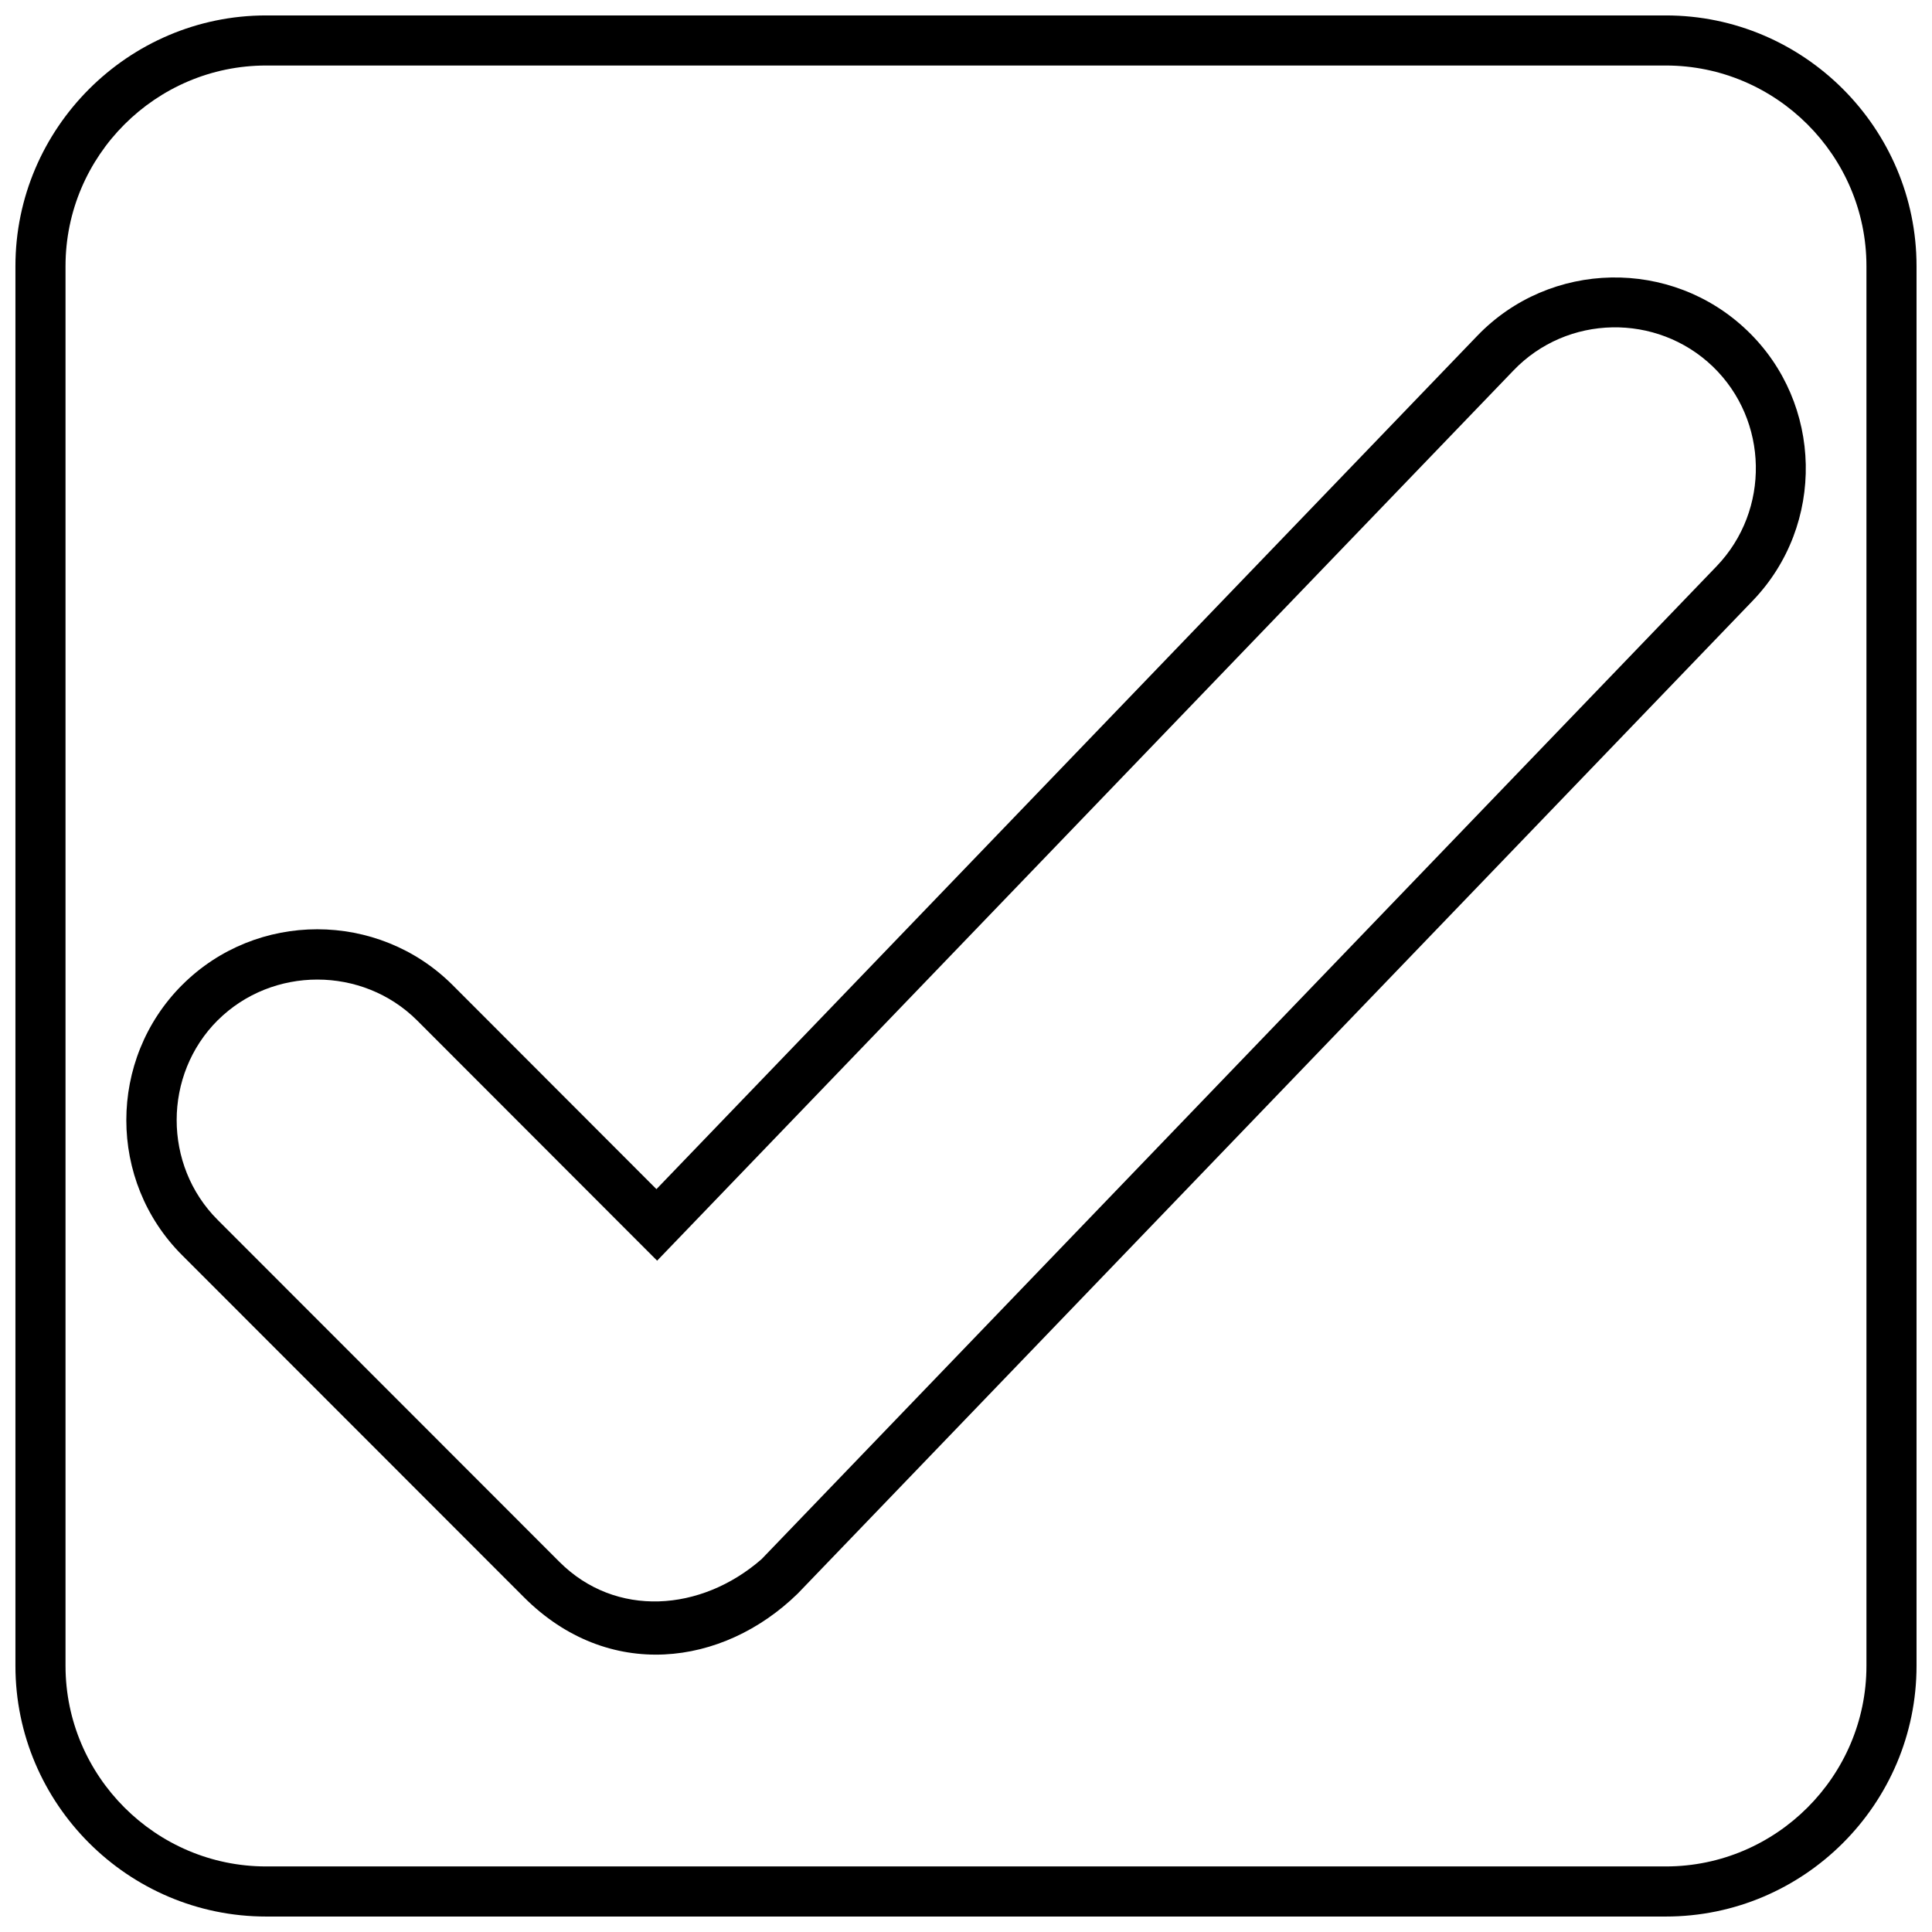 <svg xmlns="http://www.w3.org/2000/svg" width="800px" height="800px" version="1.1" viewBox="144 144 512 512">
 <defs>
  <clipPath id="a">
   <path d="m148.09 148.09h503.81v503.81h-503.81z"/>
  </clipPath>
 </defs>
 <path d="m192.28 405.02c19.672-19.672 51.898-19.672 71.633 0l54.051 54.113 217.52-226.13c19.312-20.09 51.48-20.688 71.57-1.375 20.09 19.254 20.746 51.48 1.434 71.57l-253.1 263.14c-19.852 19.371-50.227 23.258-72.527 0.957l-90.586-90.645c-19.73-19.672-19.73-51.898 0-71.633zm9.445 9.328c-14.531 14.469-14.531 38.445-0.059 52.918l90.586 90.645c14.887 14.887 37.551 13.273 53.574-0.719l253.1-263.14c14.23-14.828 13.812-38.625-1.016-52.918-14.828-14.23-38.625-13.812-52.855 1.078l-226.91 235.88-63.617-63.68c-14.469-14.41-38.328-14.41-52.797-0.059z"/>
 <g clip-path="url(#a)">
  <path d="m214.52 148.09h370.95c36.594 0 66.43 29.895 66.43 66.43v370.95c0 36.594-29.836 66.43-66.43 66.43h-370.95c-36.531 0-66.43-29.836-66.43-66.43v-370.95c0-36.531 29.895-66.43 66.43-66.43zm370.95 13.273h-370.95c-29.238 0-53.156 23.918-53.156 53.156v370.95c0 29.238 23.918 53.156 53.156 53.156h370.95c29.238 0 53.156-23.918 53.156-53.156v-370.95c0-29.238-23.918-53.156-53.156-53.156z"/>
 </g>
</svg>